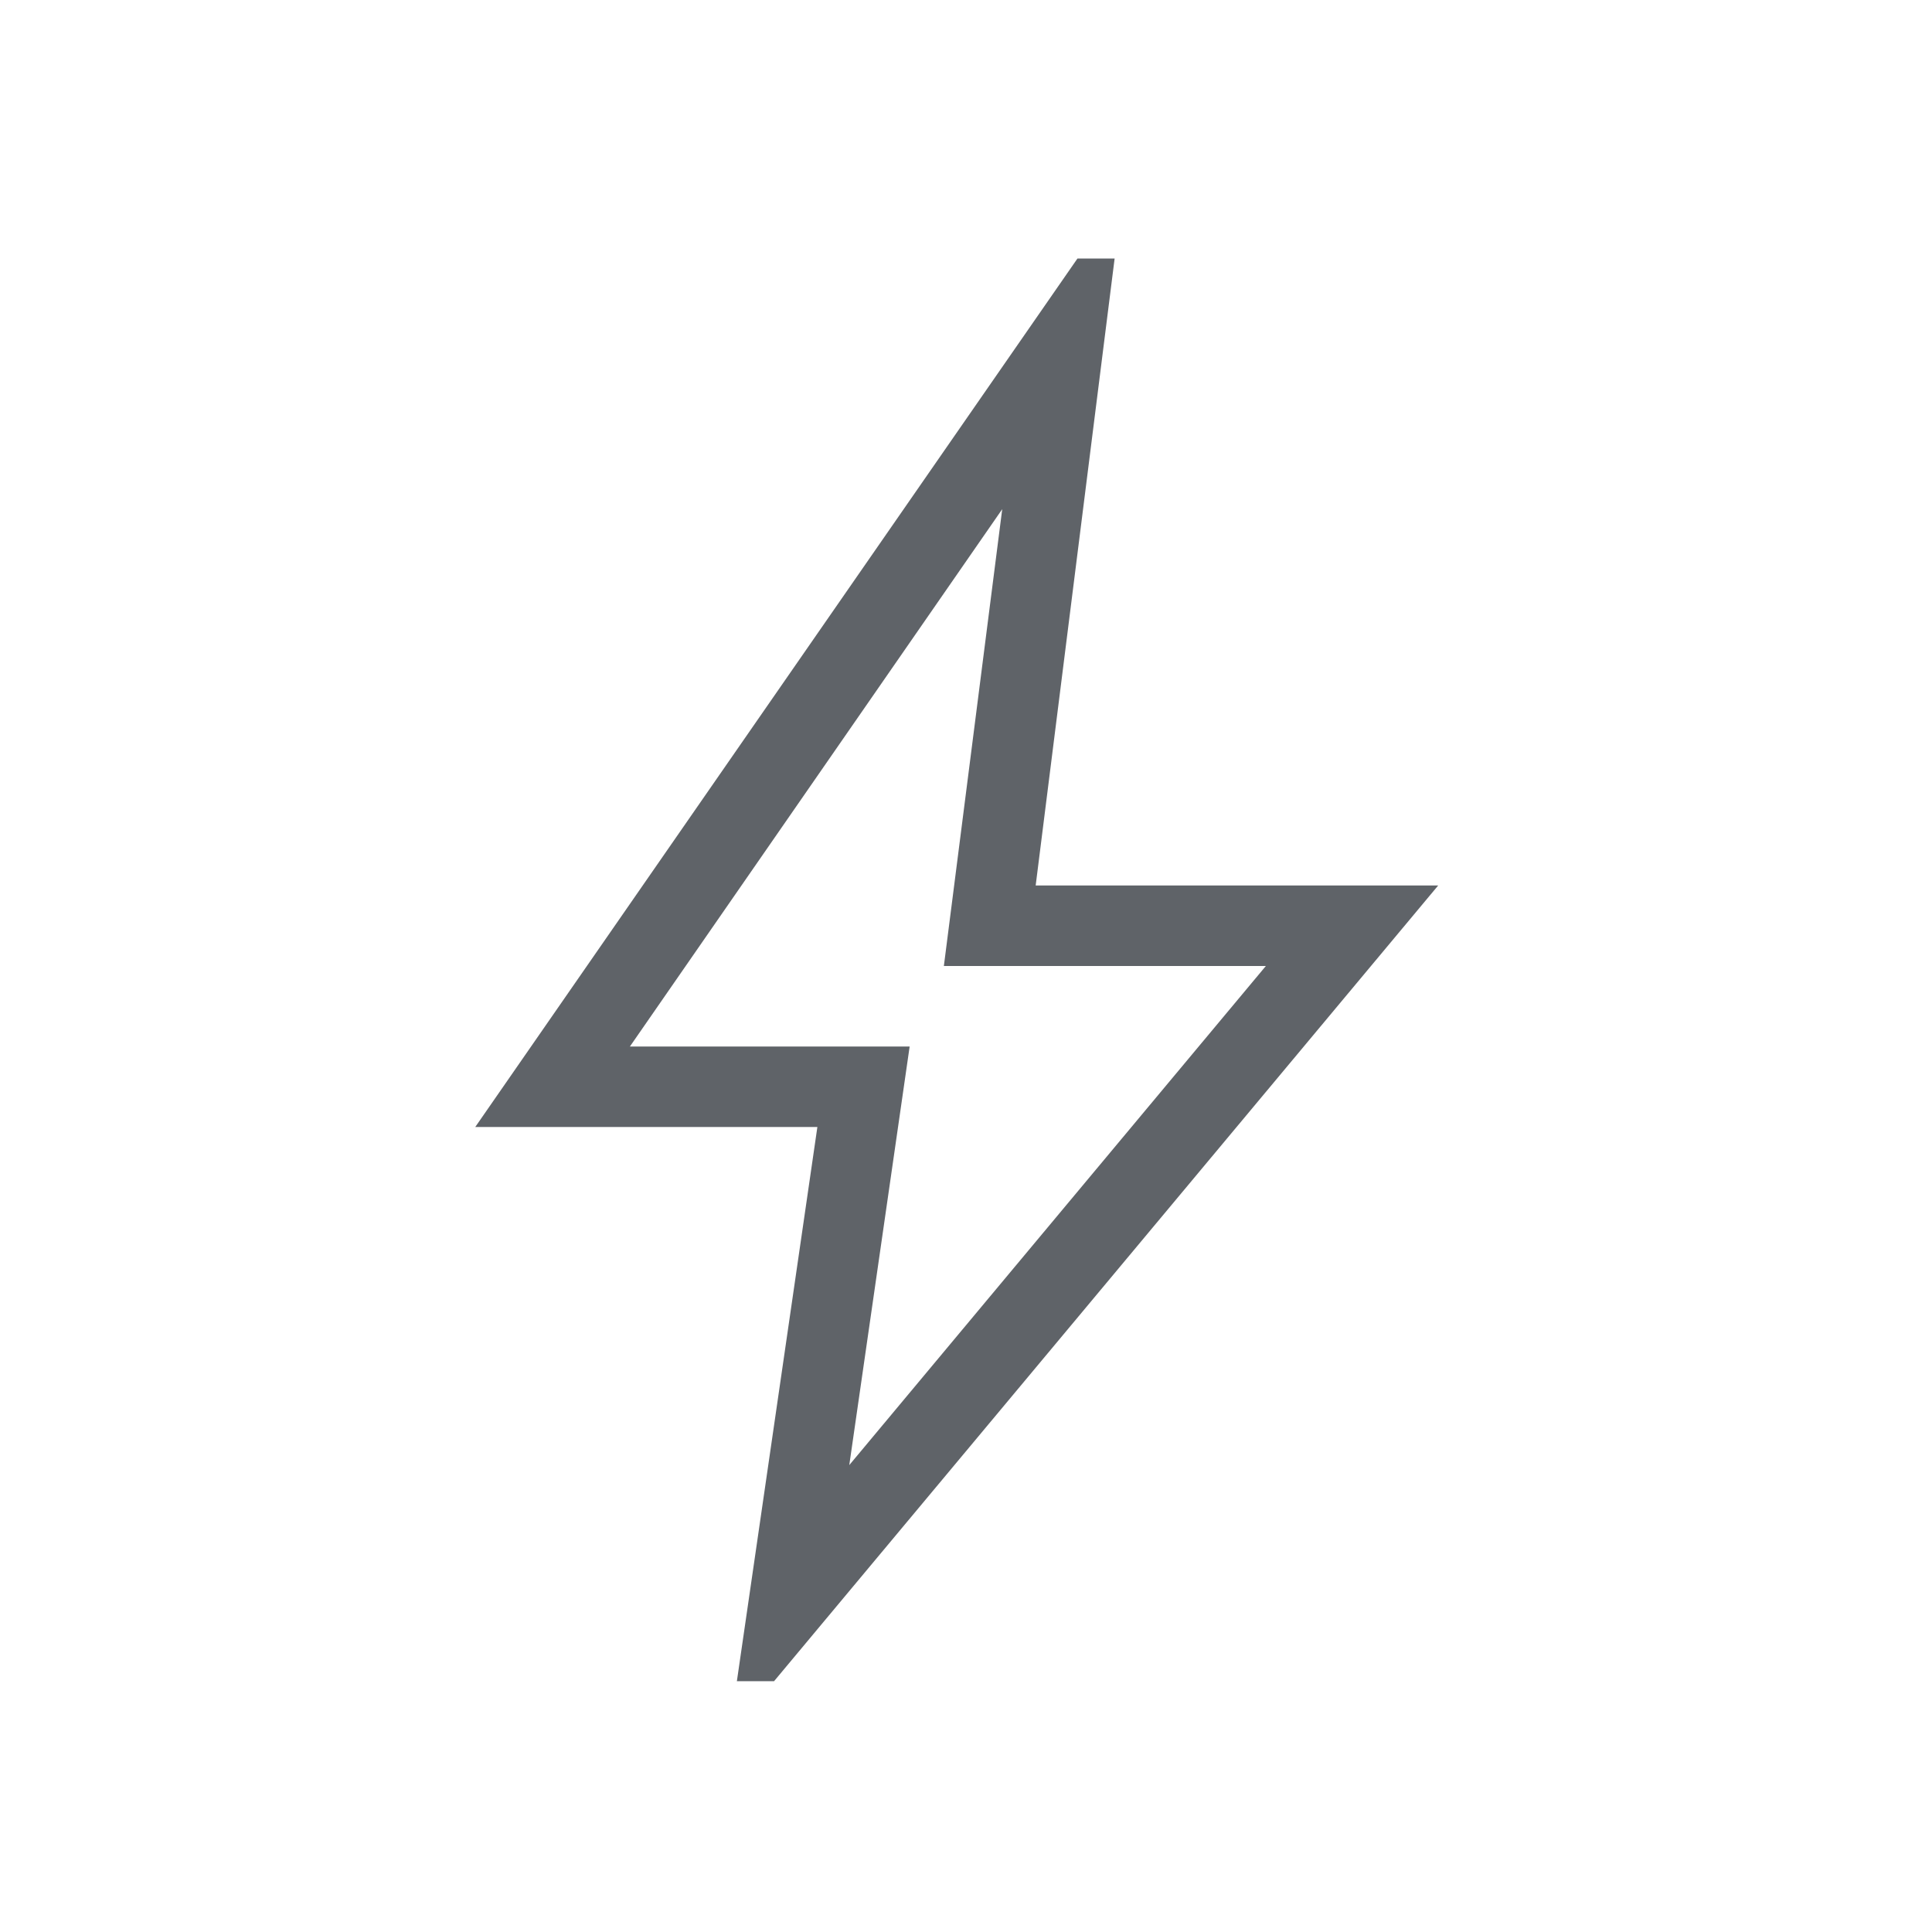 <svg xmlns="http://www.w3.org/2000/svg" height="24px" viewBox="0 -960 960 960" width="24px" fill="#5f6368"><path d="m422-232 207-248H469l29-227-185 267h139l-30 208Zm-55.85 107.38 40-275.38h-170l299.23-431.54h18.47L514.62-520h200l-330 395.38h-18.47ZM471-470Z"/></svg>
